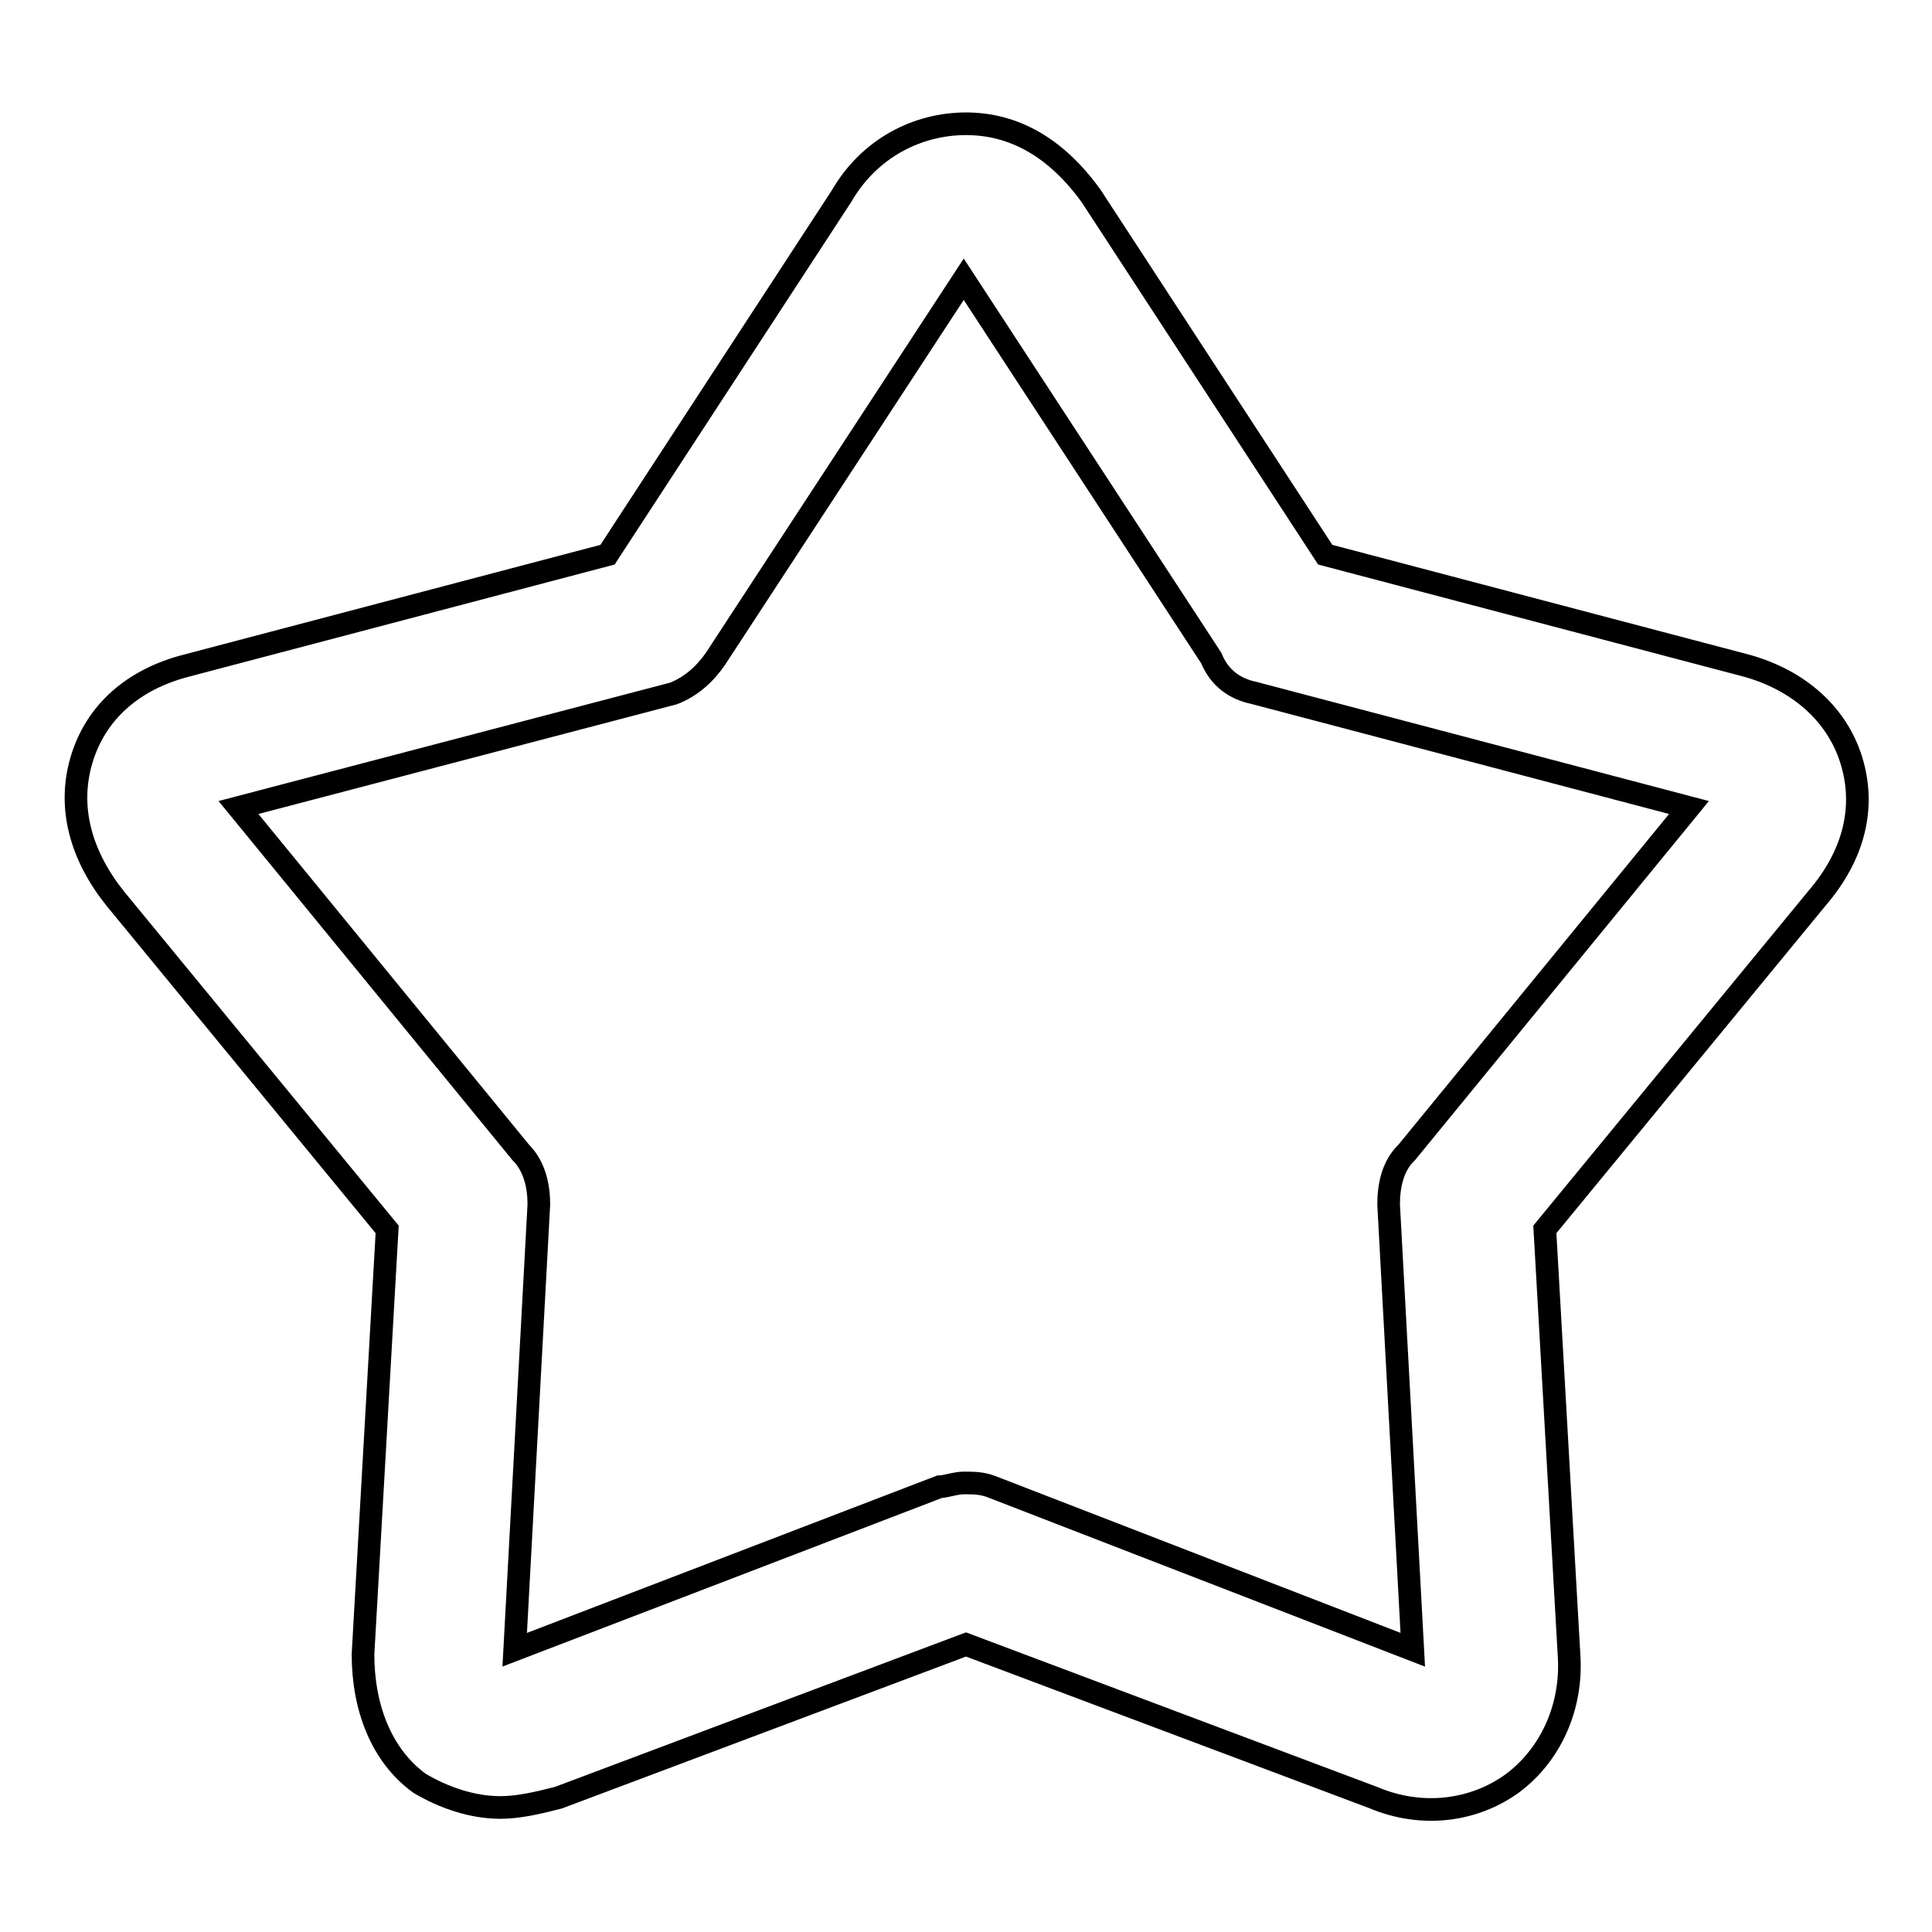 <?xml version="1.0" encoding="utf-8"?>
<!-- Svg Vector Icons : http://www.onlinewebfonts.com/icon -->
<!DOCTYPE svg PUBLIC "-//W3C//DTD SVG 1.1//EN" "http://www.w3.org/Graphics/SVG/1.1/DTD/svg11.dtd">
<svg version="1.1" xmlns="http://www.w3.org/2000/svg" xmlns:xlink="http://www.w3.org/1999/xlink" x="0px" y="0px" viewBox="0 0 256 256" enable-background="new 0 0 256 256" xml:space="preserve">
<g><g><path stroke-width="3" fill-opacity="0" stroke="#000000"  d="M66.3,239.5c-3.7,0-7.5-1.3-10.7-3.2c-5.1-3.7-7.5-10.1-7.5-17.1l3.2-56.3l-36-43.8c-4.5-5.6-6.4-12-4.5-18.4c1.9-6.4,6.9-10.7,13.9-12.5l55.8-14.7l31-47.5c3.7-6.4,10.1-9.6,16.5-9.6l0,0c6.4,0,12,3.2,16.6,9.6l31,47.5l55.8,14.7c6.9,1.9,12,6.4,13.9,12.5c1.9,6.1,0.5,12.5-4.6,18.4l-36,43.8l3.2,56.3c0.5,6.9-2.4,13.3-7.5,17.1c-5.1,3.7-12,4.6-18.4,1.9L128,217.9L74,238.2C71.3,238.9,68.7,239.5,66.3,239.5L66.3,239.5z M127.7,196.5c1.3,0,2.4,0,3.7,0.5l55.8,21.6l-3.2-59c0-2.4,0.5-5.1,2.4-6.9l37.4-45.7l-57.7-15.2c-2.4-0.5-4.5-1.9-5.6-4.6l-32.8-50.2L94.8,87.3c-1.3,1.9-3.2,3.7-5.6,4.6L31.6,107l37.4,45.7c1.9,1.9,2.4,4.6,2.4,6.9l-3.2,59l56.3-21.6C125.3,197,126.6,196.5,127.7,196.5L127.7,196.5z"/></g></g>
</svg>